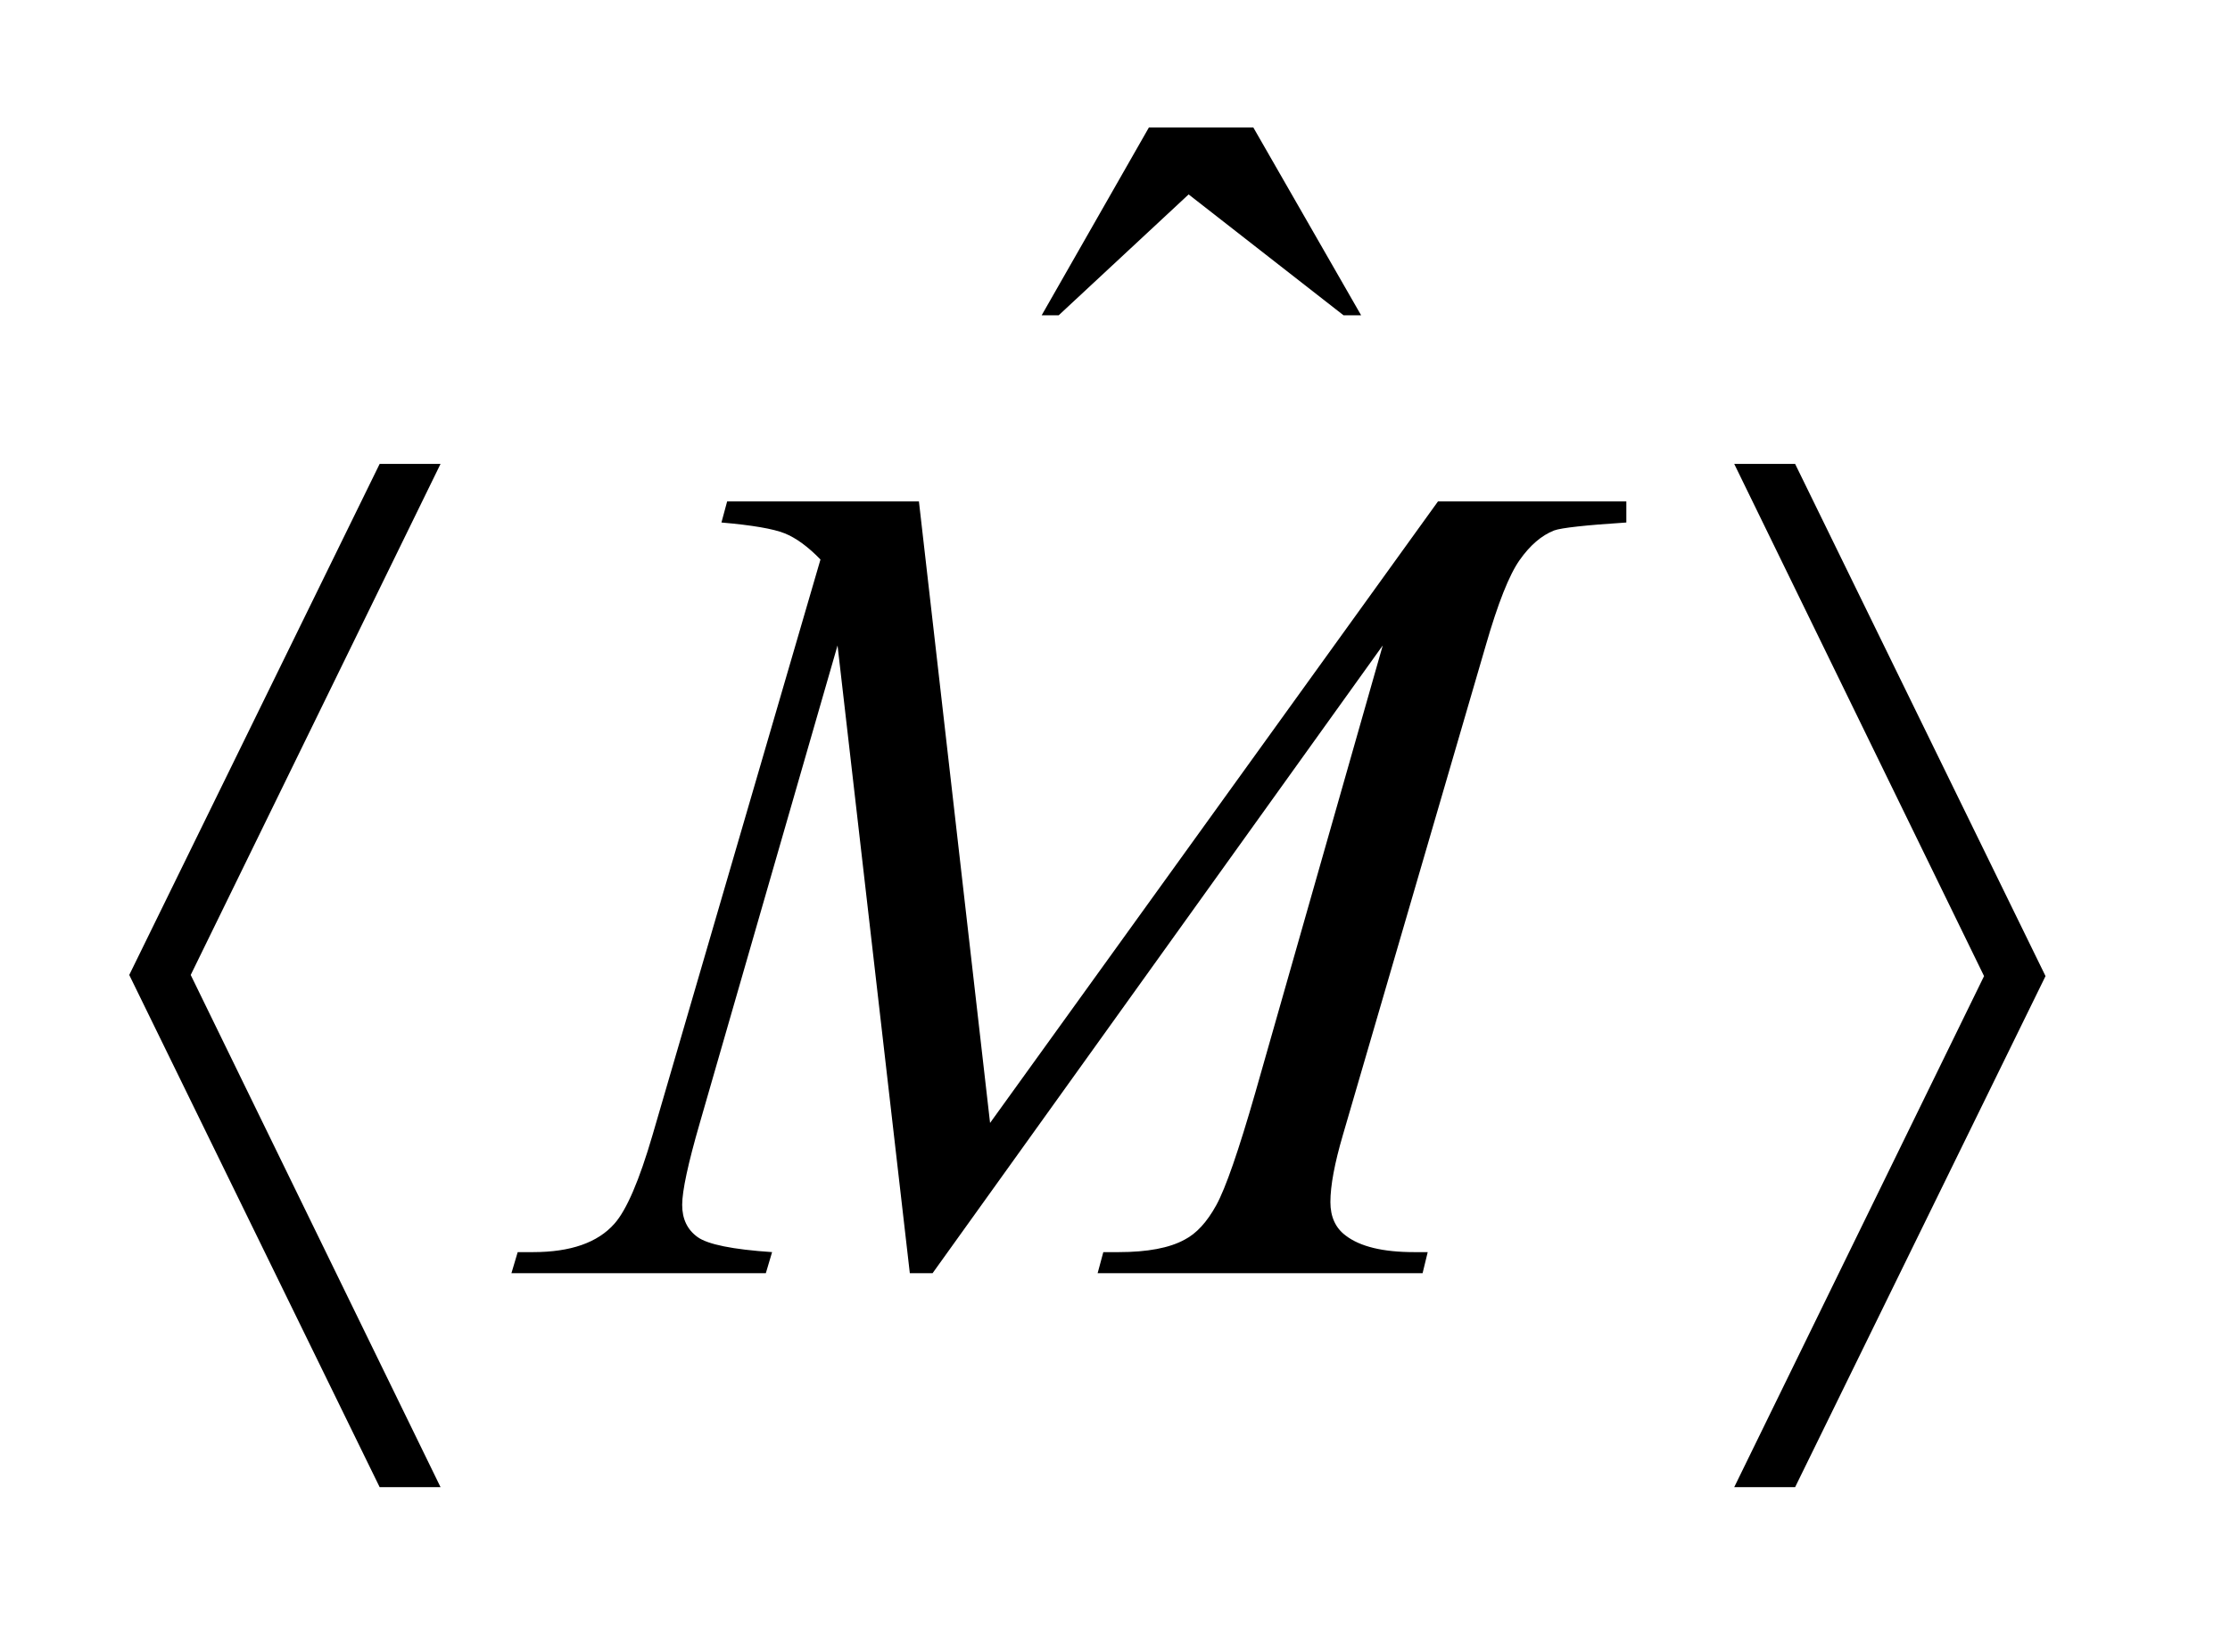 <?xml version="1.0" encoding="UTF-8"?>
<!DOCTYPE svg PUBLIC '-//W3C//DTD SVG 1.0//EN'
          'http://www.w3.org/TR/2001/REC-SVG-20010904/DTD/svg10.dtd'>
<svg stroke-dasharray="none" shape-rendering="auto" xmlns="http://www.w3.org/2000/svg" font-family="'Dialog'" text-rendering="auto" width="27" fill-opacity="1" color-interpolation="auto" color-rendering="auto" preserveAspectRatio="xMidYMid meet" font-size="12px" viewBox="0 0 27 20" fill="black" xmlns:xlink="http://www.w3.org/1999/xlink" stroke="black" image-rendering="auto" stroke-miterlimit="10" stroke-linecap="square" stroke-linejoin="miter" font-style="normal" stroke-width="1" height="20" stroke-dashoffset="0" font-weight="normal" stroke-opacity="1"
><!--Generated by the Batik Graphics2D SVG Generator--><defs id="genericDefs"
  /><g
  ><defs id="defs1"
    ><clipPath clipPathUnits="userSpaceOnUse" id="clipPath1"
      ><path d="M1.001 2.159 L17.774 2.159 L17.774 14.63 L1.001 14.63 L1.001 2.159 Z"
      /></clipPath
      ><clipPath clipPathUnits="userSpaceOnUse" id="clipPath2"
      ><path d="M32.089 69.183 L32.089 468.926 L569.692 468.926 L569.692 69.183 Z"
      /></clipPath
    ></defs
    ><g transform="scale(1.576,1.576) translate(-1.001,-2.159) matrix(0.031,0,0,0.031,0,0)"
    ><path d="M317.016 101.234 L342.891 101.234 L369.609 147.781 L365.25 147.781 L326.859 117.828 L294.656 147.781 L290.438 147.781 L317.016 101.234 Z" stroke="none" clip-path="url(#clipPath2)"
    /></g
    ><g transform="matrix(0.049,0,0,0.049,-1.578,-3.401)"
    ><path d="M259.266 193.312 L276.844 346.875 L387.516 193.312 L434.062 193.312 L434.062 198.516 Q418.875 199.5 416.203 200.484 Q411.562 202.312 407.695 207.797 Q403.828 213.281 399.328 228.891 L364.031 349.828 Q360.938 360.375 360.938 366.422 Q360.938 371.906 364.734 374.719 Q370.078 378.797 381.609 378.797 L384.984 378.797 L383.719 384 L303.422 384 L304.828 378.797 L308.625 378.797 Q319.312 378.797 324.938 375.703 Q329.297 373.453 332.742 367.195 Q336.188 360.938 342.375 339.422 L373.875 228.891 L262.641 384 L257.016 384 L239.156 228.891 L205.125 346.875 Q200.766 361.922 200.766 367.125 Q200.766 372.328 204.562 375.07 Q208.359 377.812 222.984 378.797 L221.438 384 L158.578 384 L160.125 378.797 L163.922 378.797 Q177.844 378.797 184.031 371.766 Q188.531 366.703 193.453 349.828 L234.938 207.656 Q230.297 202.875 226.078 201.188 Q221.859 199.5 210.469 198.516 L211.875 193.312 L259.266 193.312 Z" stroke="none" clip-path="url(#clipPath2)"
    /></g
    ><g transform="matrix(0.049,0,0,0.049,-1.578,-3.401)"
    ><path d="M141.062 184.031 L79.328 310.312 L141.062 436.875 L126.016 436.875 L64.141 310.312 L126.016 184.031 L141.062 184.031 ZM460.719 436.875 L522.453 310.594 L460.719 184.031 L475.766 184.031 L537.641 310.594 L475.766 436.875 L460.719 436.875 Z" stroke="none" clip-path="url(#clipPath2)"
    /></g
  ></g
></svg
>
